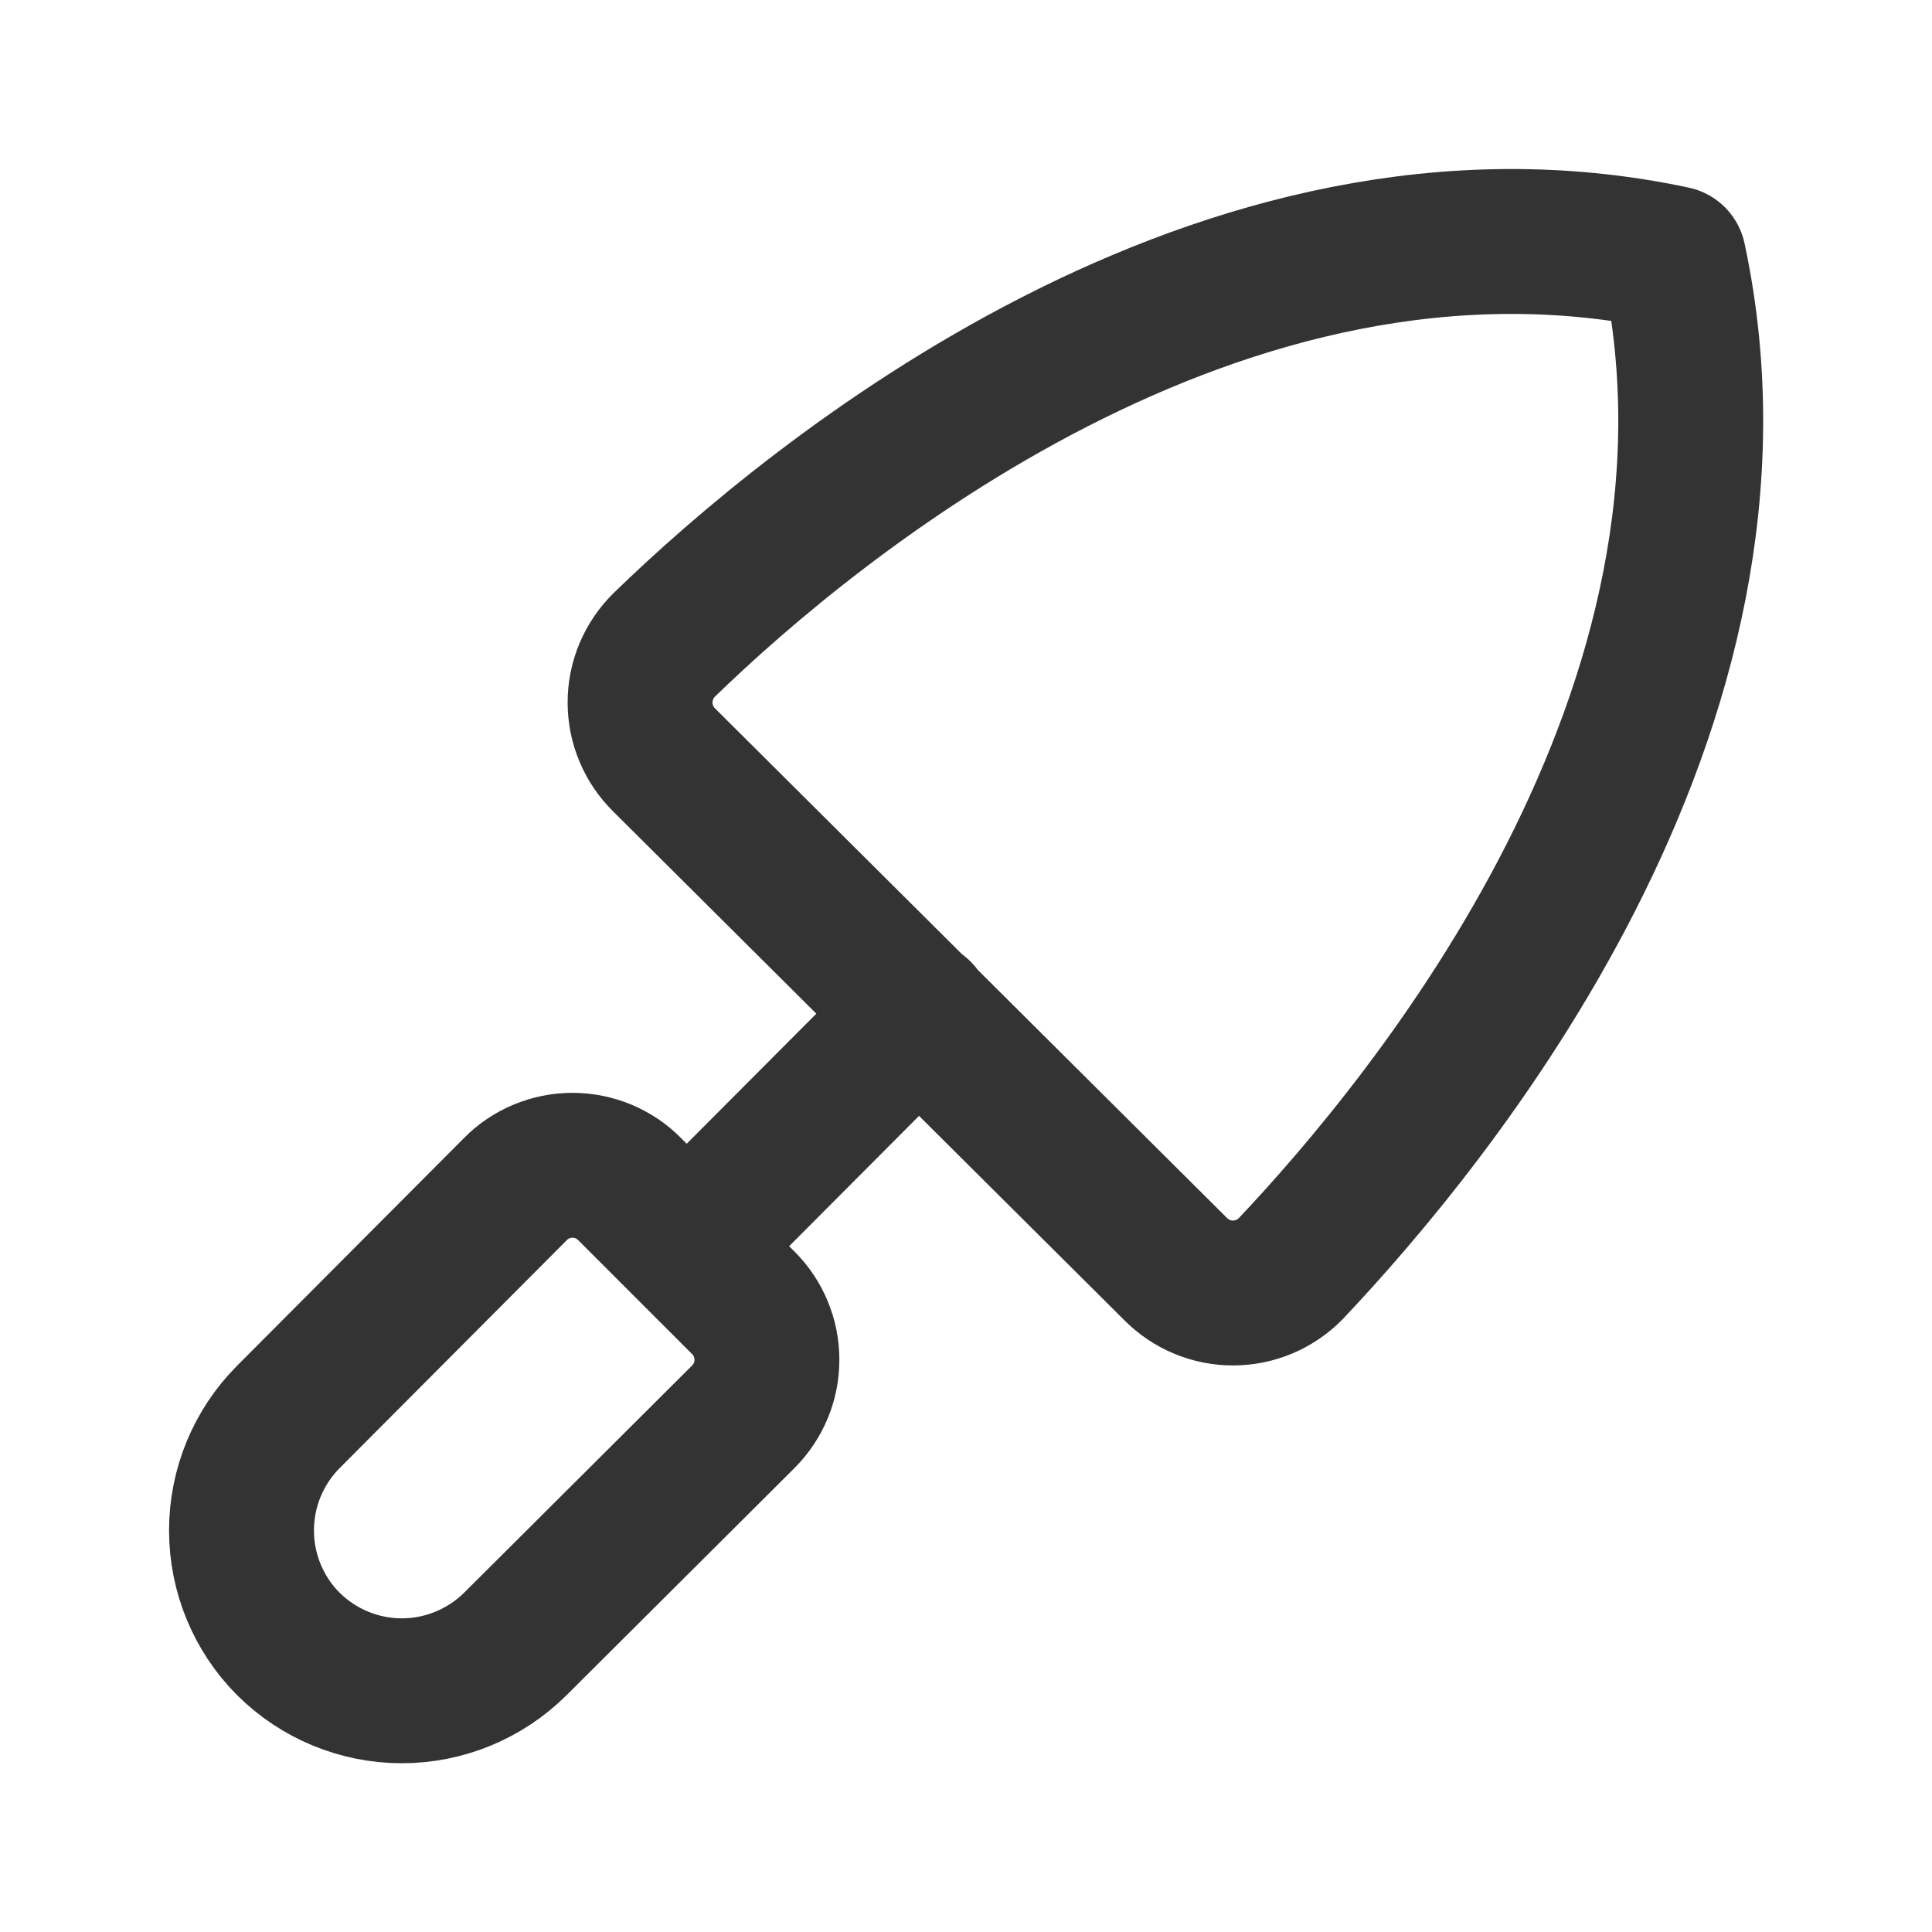 <svg width="20" height="20" viewBox="0 0 20 20" fill="none" xmlns="http://www.w3.org/2000/svg">
<path d="M2.985 17.018C2.674 16.706 2.5 16.283 2.5 15.843C2.5 15.403 2.674 14.98 2.985 14.668L5.335 12.31C5.412 12.231 5.504 12.169 5.606 12.127C5.707 12.085 5.816 12.063 5.926 12.063C6.036 12.063 6.145 12.085 6.247 12.127C6.348 12.169 6.441 12.231 6.518 12.31L7.693 13.485C7.771 13.562 7.833 13.654 7.875 13.756C7.918 13.857 7.939 13.966 7.939 14.076C7.939 14.186 7.918 14.295 7.875 14.397C7.833 14.498 7.771 14.59 7.693 14.668L5.335 17.018C5.022 17.328 4.6 17.503 4.16 17.503C3.719 17.503 3.297 17.328 2.985 17.018V17.018ZM9.518 10.485L7.11 12.901L9.518 10.485ZM12.168 13.135C12.246 13.214 12.338 13.277 12.441 13.32C12.543 13.363 12.653 13.385 12.764 13.385C12.875 13.385 12.985 13.363 13.087 13.32C13.189 13.277 13.282 13.214 13.36 13.135C14.81 11.601 18.326 7.351 17.326 2.676C12.651 1.676 8.401 5.193 6.876 6.676C6.797 6.754 6.734 6.847 6.691 6.949C6.648 7.051 6.626 7.161 6.626 7.272C6.626 7.383 6.648 7.493 6.691 7.595C6.734 7.698 6.797 7.79 6.876 7.868L12.168 13.135Z" stroke="#333333" stroke-width="1.5" stroke-linecap="round" stroke-linejoin="round"/>
</svg>
